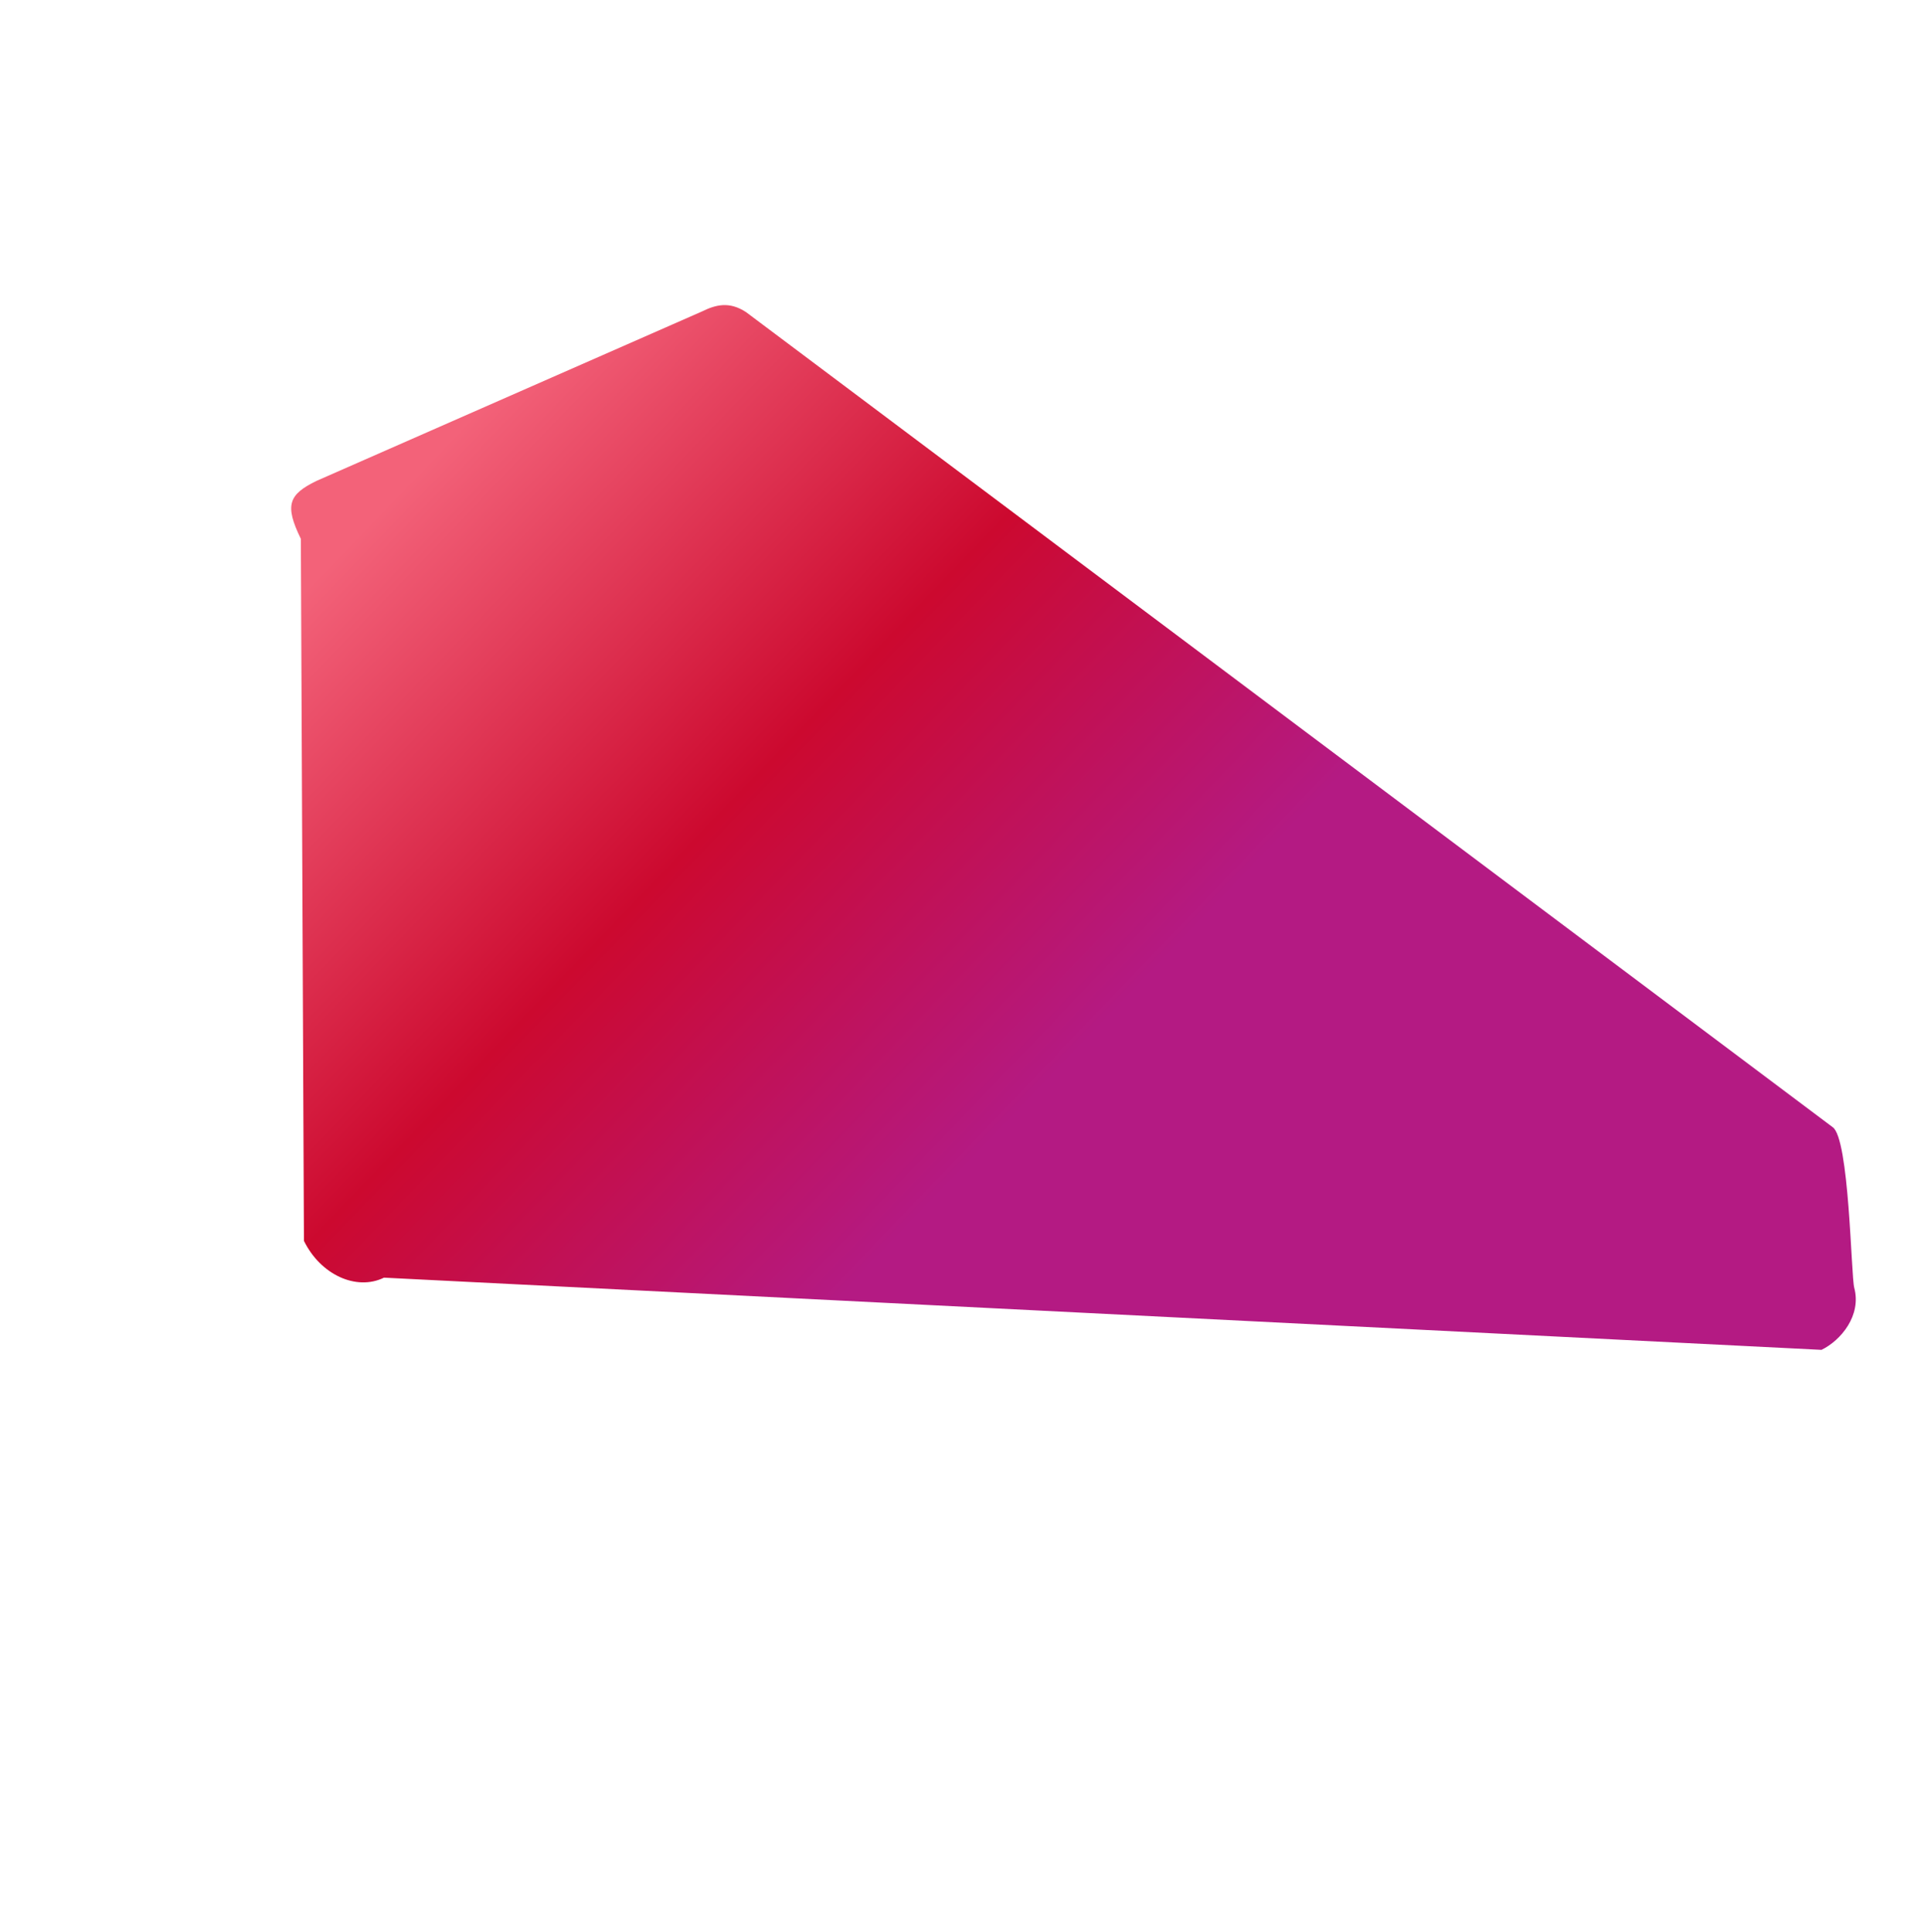 <svg xmlns="http://www.w3.org/2000/svg" xmlns:xlink="http://www.w3.org/1999/xlink" width="2277.104" height="2286.406" viewBox="0 0 2277.104 2286.406">
  <defs>
    <linearGradient id="linear-gradient" x1="0.007" y1="0.647" x2="0.585" y2="0.437" gradientUnits="objectBoundingBox">
      <stop offset="0.01" stop-color="#f36279"/>
      <stop offset="0.52" stop-color="#cc092f"/>
      <stop offset="0.99" stop-color="#b41a83"/>
    </linearGradient>
    <filter id="Caminho_44010" x="0" y="0" width="2277.104" height="2286.406" filterUnits="userSpaceOnUse">
      <feOffset dy="3" input="SourceAlpha"/>
      <feGaussianBlur stdDeviation="3" result="blur"/>
      <feFlood flood-opacity="0.161"/>
      <feComposite operator="in" in2="blur"/>
      <feComposite in="SourceGraphic"/>
    </filter>
  </defs>
  <g transform="matrix(1, 0, 0, 1, 0, 0)" filter="url(#Caminho_44010)">
    <path id="Caminho_44010-2" data-name="Caminho 44010" d="M1472.359-644.419c20.242-12.263,167.279,57.5,181.778,60.328,33.262,6.493,48.916,41.419,48.916,66.948L880.525,971.139c0,36.366-36.081,65.847-80.588,65.847L53.342,676.058C8.834,676.058,0,665.877,0,629.511L20.21,132.446c0-18.074,3.067-34.309,23.58-46.541Z" transform="matrix(0.44, 0.9, -0.9, 0.44, 941.04, 289.13)" fill="url(#linear-gradient)"/>
  </g>
</svg>

